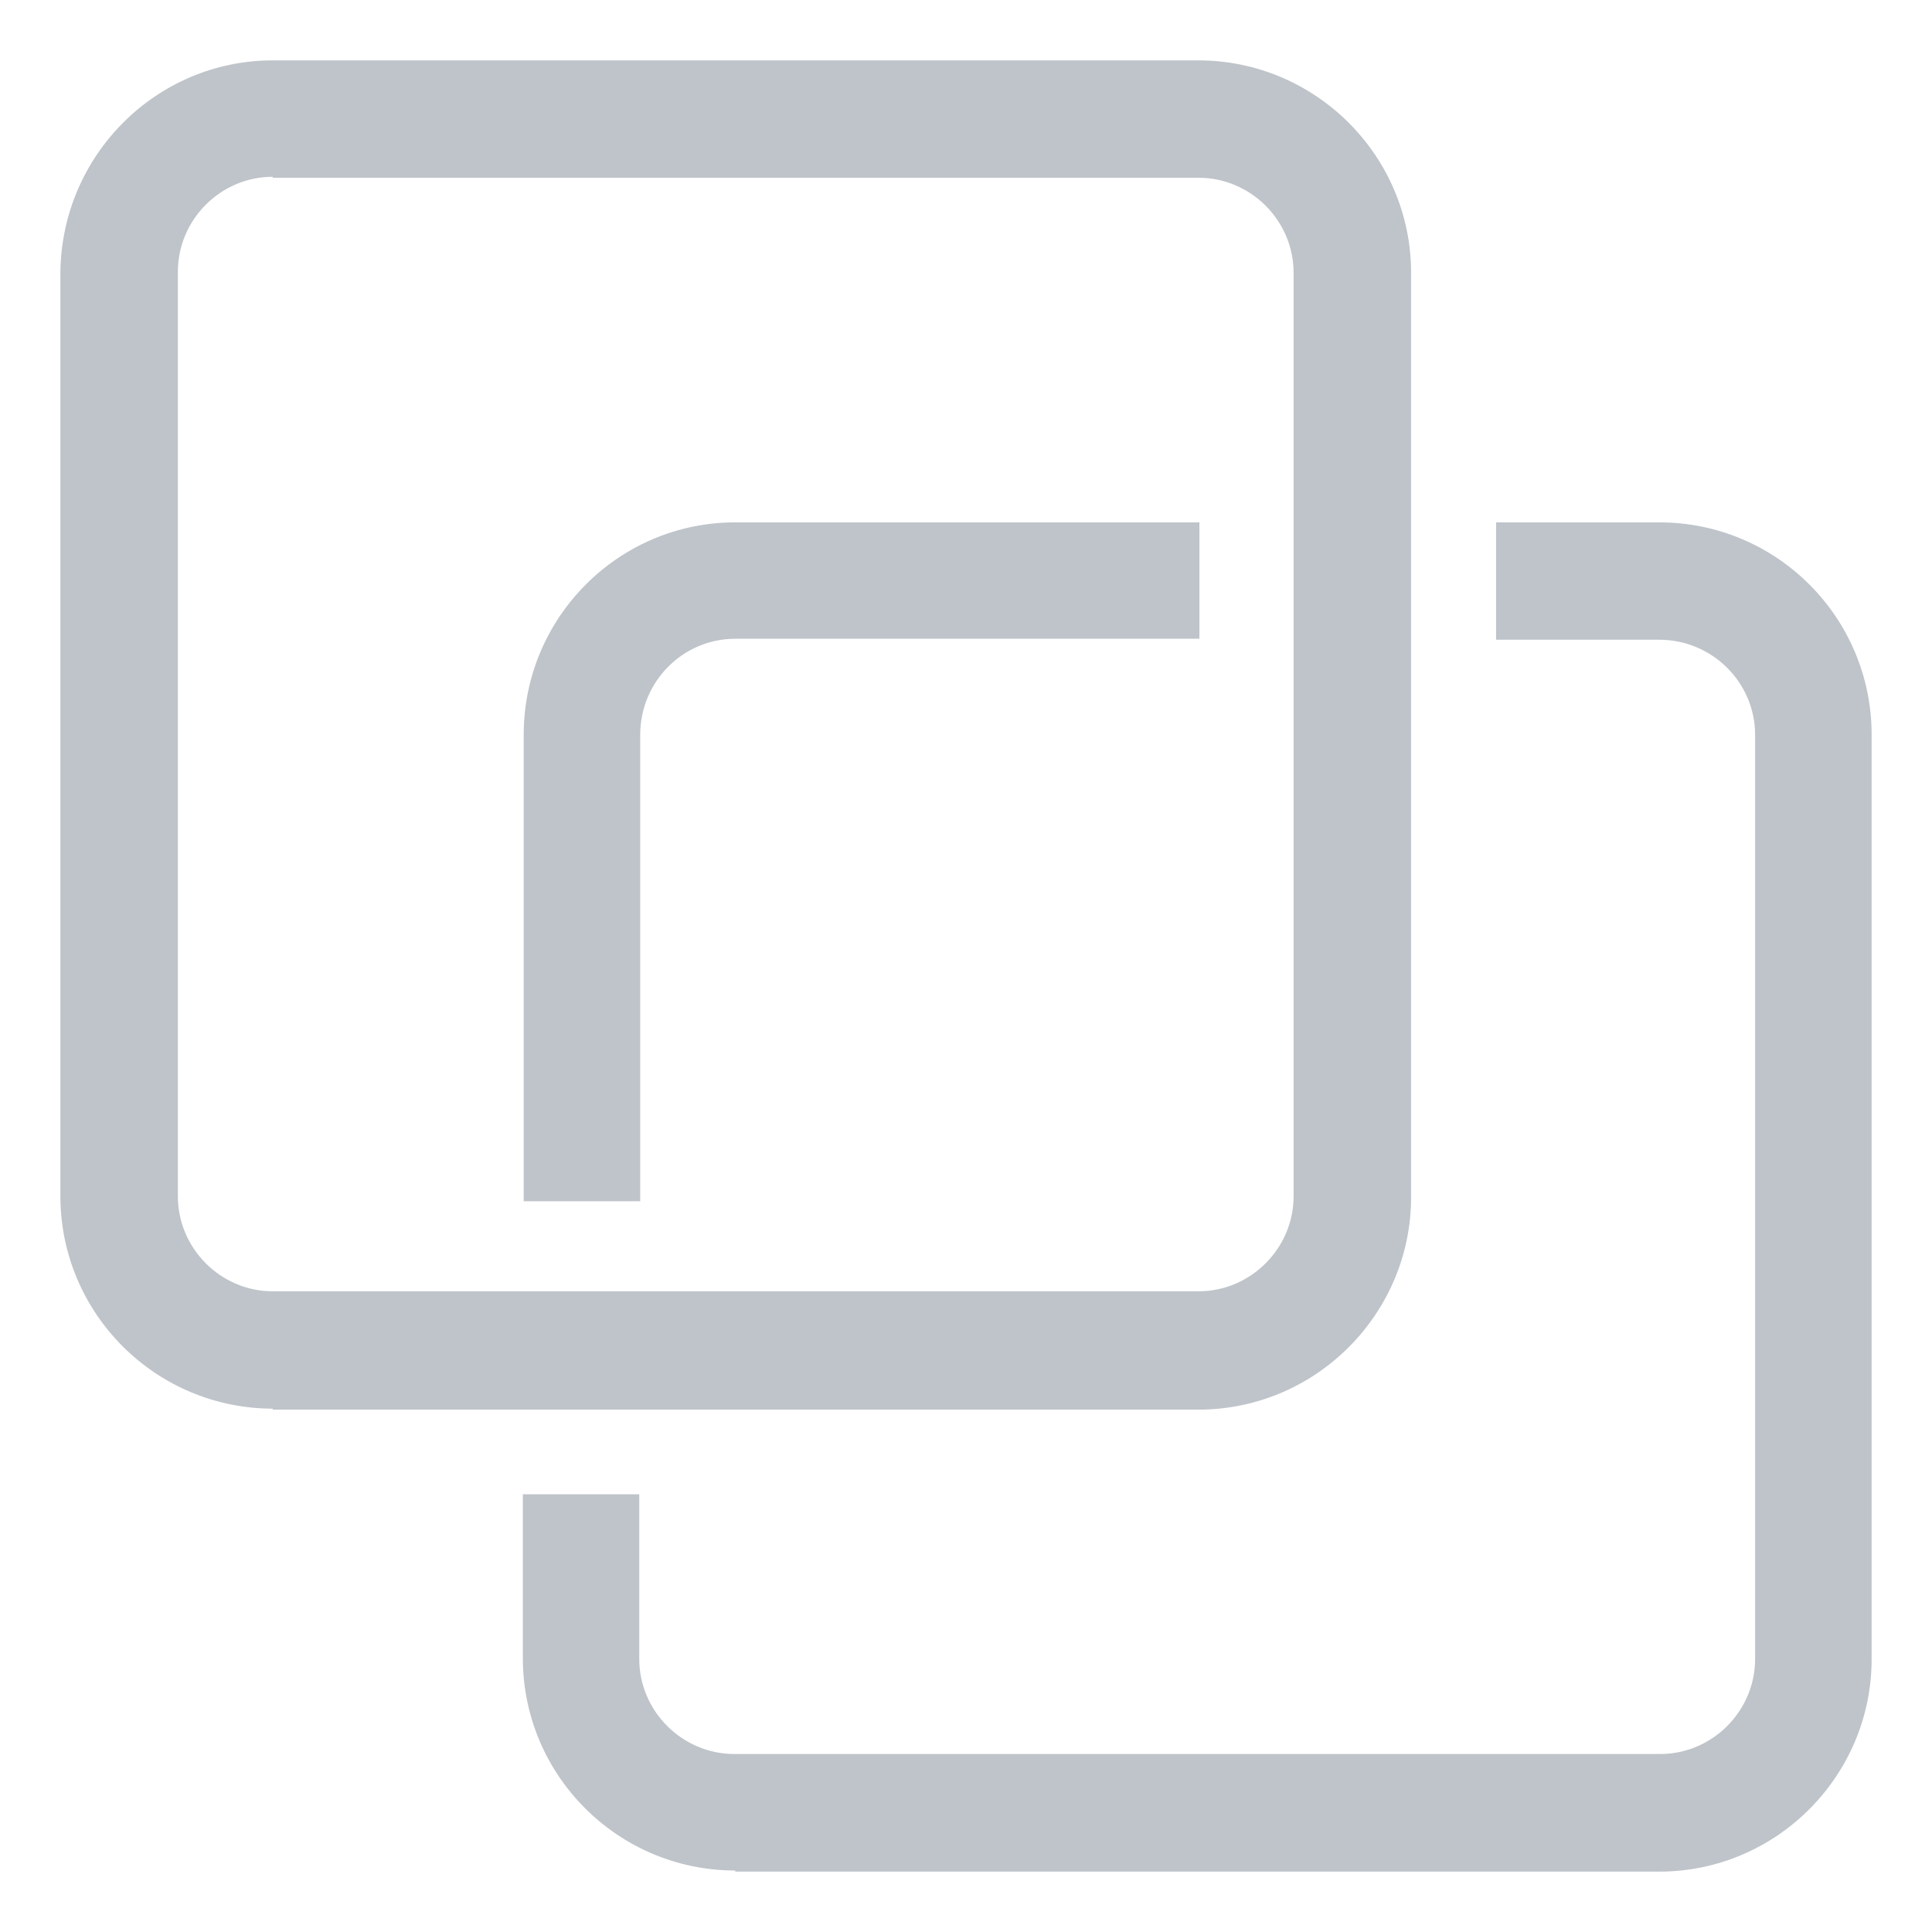 <?xml version="1.0" encoding="UTF-8"?>
<svg width="16px" height="16px" viewBox="0 0 16 16" version="1.1" xmlns="http://www.w3.org/2000/svg" xmlns:xlink="http://www.w3.org/1999/xlink">
    <!-- Generator: Sketch 52.5 (67469) - http://www.bohemiancoding.com/sketch -->
    <title>密码域组合</title>
    <desc>Created with Sketch.</desc>
    <g id="icon" stroke="none" stroke-width="1" fill="none" fill-rule="evenodd">
        <g id="画板" transform="translate(-117, -64)" fill-rule="nonzero">
            <g id="密码域组合" transform="translate(117, 64)">
                <rect id="矩形" x="0" y="0" width="16" height="16"></rect>
                <path d="M6.089,15.491 C5.12,15.49 4.334,14.707 4.33,13.739 L4.33,12.375 L5.294,12.375 L5.294,13.739 C5.294,14.171 5.65,14.526 6.082,14.526 L13.748,14.526 C14.18,14.526 14.535,14.171 14.535,13.739 L14.535,6.085 C14.535,5.653 14.18,5.298 13.741,5.298 L12.39,5.298 L12.39,4.326 L13.741,4.326 C14.713,4.326 15.5,5.113 15.5,6.085 L15.5,13.741 C15.5,14.705 14.713,15.5 13.741,15.5 L6.089,15.5 L6.089,15.492 L6.089,15.491 Z M2.259,11.666 C1.288,11.664 0.502,10.878 0.5,9.908 L0.5,2.259 C0.508,1.287 1.294,0.5 2.259,0.5 L9.925,0.5 C10.891,0.5 11.686,1.287 11.686,2.259 L11.686,9.916 C11.686,10.879 10.898,11.674 9.925,11.674 L2.259,11.674 L2.259,11.666 Z M2.259,1.464 C1.827,1.464 1.473,1.819 1.473,2.251 L1.473,9.907 C1.473,10.338 1.827,10.694 2.259,10.694 L9.925,10.694 C10.358,10.694 10.713,10.338 10.713,9.907 L10.713,2.259 C10.713,1.827 10.358,1.472 9.925,1.472 L2.259,1.472 L2.259,1.464 Z M4.337,9.954 L4.337,6.085 C4.337,5.113 5.124,4.326 6.089,4.326 L9.933,4.326 L9.933,5.29 L6.089,5.29 C5.656,5.29 5.302,5.644 5.302,6.085 L5.302,9.948 L4.337,9.948 L4.337,9.955 L4.337,9.954 Z" id="形状" fill="#BFC4CA"></path>
            </g>
        </g>
    </g>
</svg>